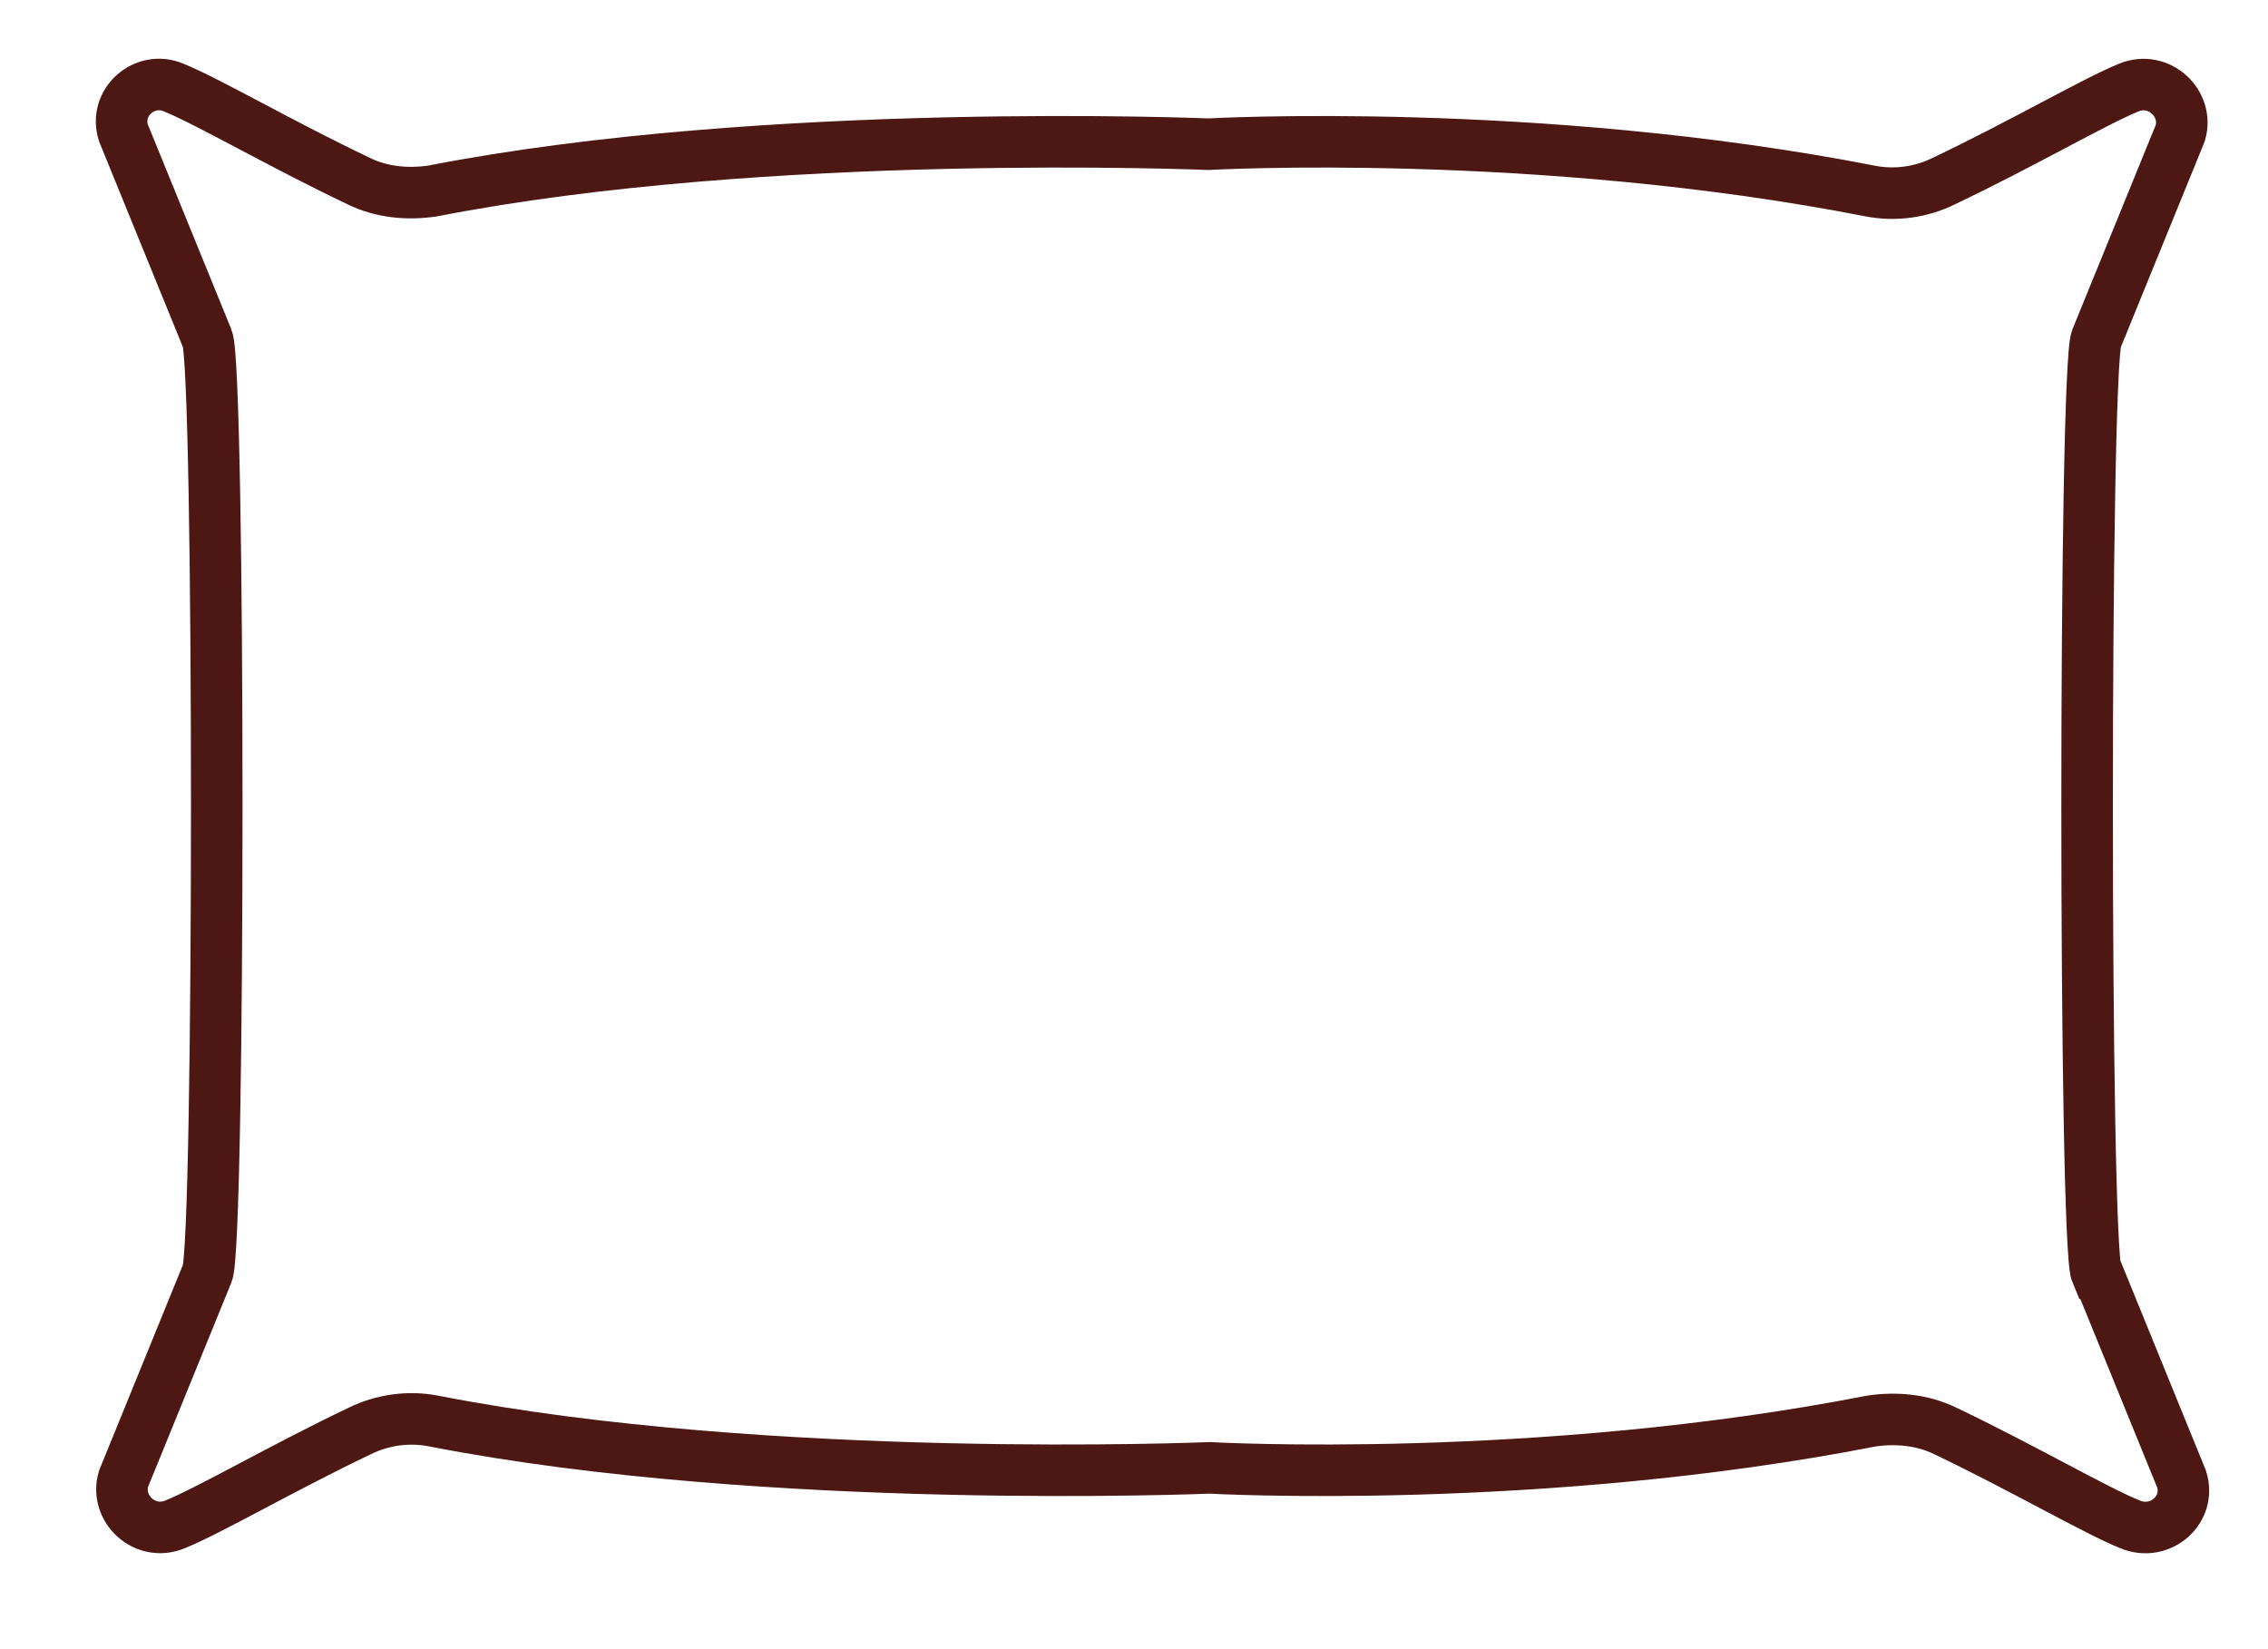 <svg width="22" height="16" viewBox="0 0 22 16" fill="none" xmlns="http://www.w3.org/2000/svg">
<path id="Vector" d="M20.348 12.353L21.161 14.348C21.258 14.647 20.955 14.91 20.664 14.79C20.336 14.659 19.62 14.241 18.868 13.882C18.649 13.775 18.394 13.751 18.152 13.787C14.911 14.42 11.732 14.241 11.732 14.241C11.732 14.241 7.448 14.42 4.208 13.787C3.965 13.739 3.71 13.775 3.492 13.882C2.739 14.241 2.023 14.659 1.696 14.79C1.404 14.91 1.113 14.635 1.198 14.348L2.011 12.353C2.133 12.067 2.133 3.573 2.011 3.286L1.198 1.291C1.101 0.993 1.404 0.73 1.684 0.849C2.011 0.981 2.727 1.399 3.48 1.757C3.698 1.865 3.953 1.889 4.196 1.853C7.436 1.22 11.72 1.399 11.72 1.399C11.72 1.399 14.899 1.22 18.14 1.853C18.382 1.901 18.637 1.865 18.855 1.757C19.608 1.399 20.324 0.981 20.651 0.849C20.943 0.73 21.234 1.005 21.149 1.291L20.336 3.286C20.215 3.573 20.215 12.067 20.336 12.353H20.348Z" stroke="#4D1813" stroke-width="0.5" stroke-miterlimit="10"/>
</svg>
